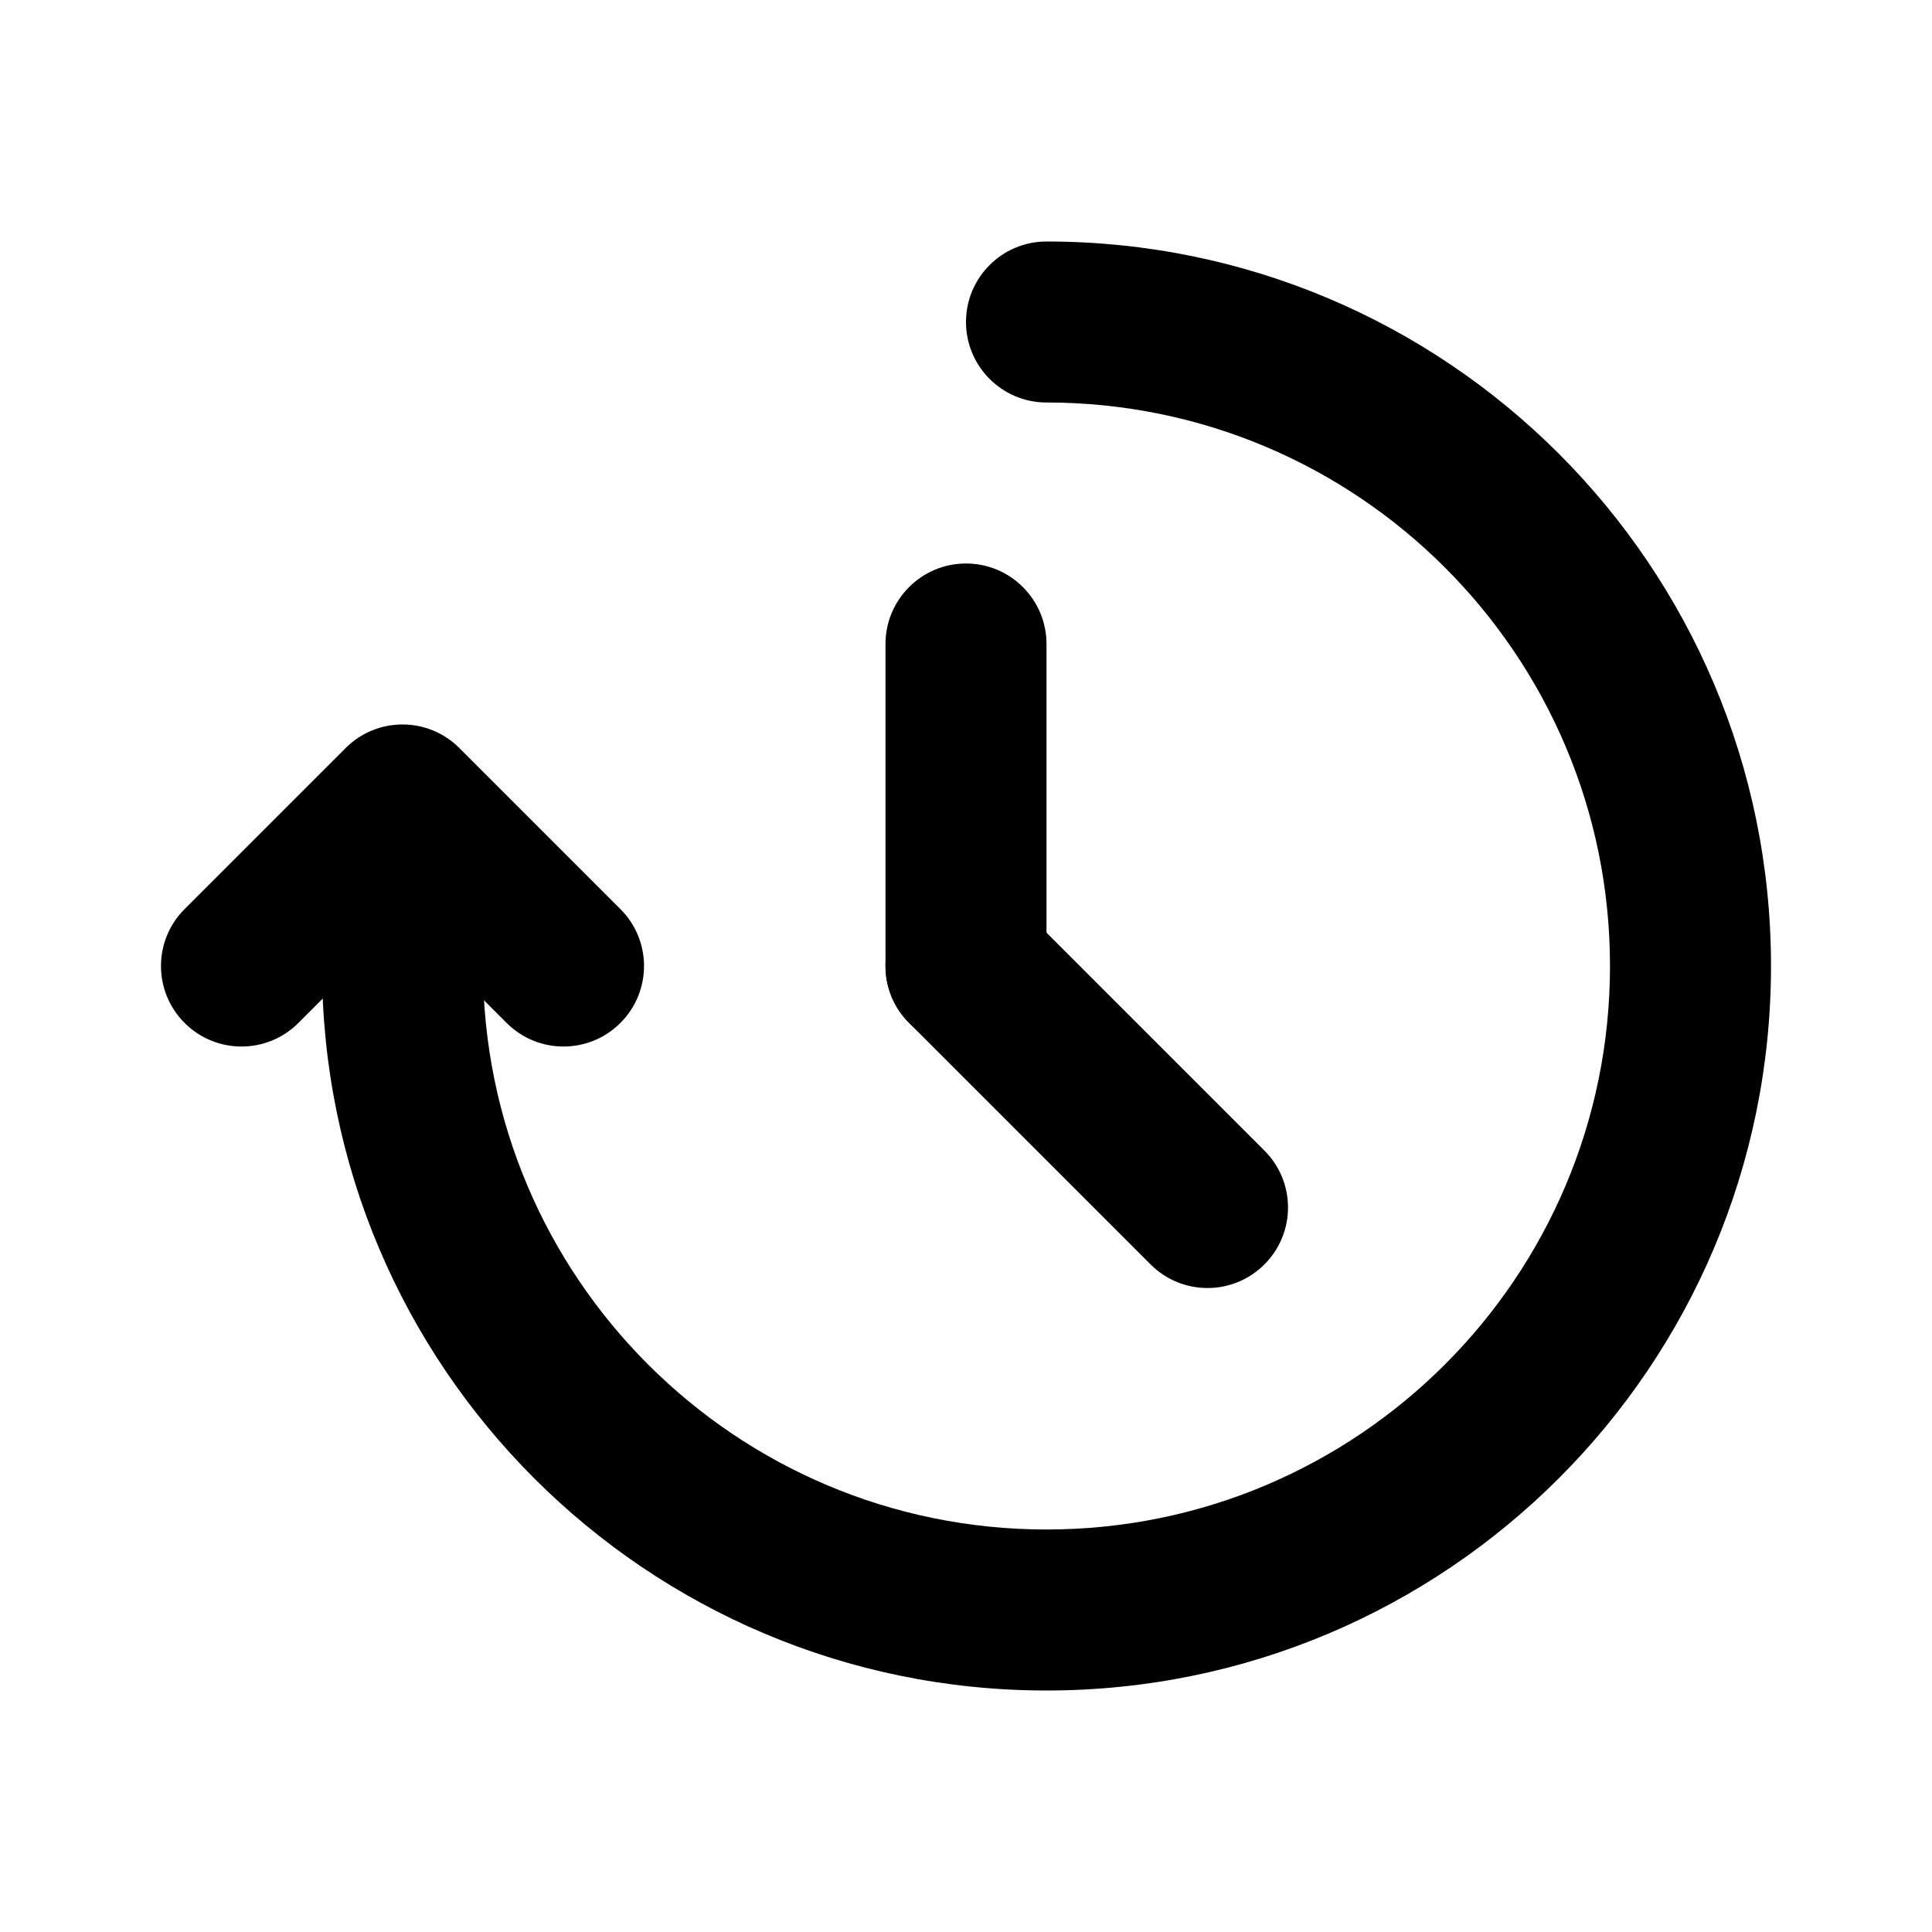 <svg width="24" height="24" viewBox="0 0 24 24" fill="none" xmlns="http://www.w3.org/2000/svg">
<path d="M11 8C11 7.448 11.448 7 12 7C12.552 7 13 7.448 13 8V12C13 12.552 12.552 13 12 13C11.448 13 11 12.552 11 12V8Z" fill="black"/>
<path fill-rule="evenodd" clip-rule="evenodd" d="M11.293 11.293C11.683 10.902 12.317 10.902 12.707 11.293L15.707 14.293C16.098 14.683 16.098 15.317 15.707 15.707C15.317 16.098 14.683 16.098 14.293 15.707L11.293 12.707C10.902 12.317 10.902 11.683 11.293 11.293Z" fill="black"/>
<path fill-rule="evenodd" clip-rule="evenodd" d="M12 4C12 3.448 12.448 3 13 3C17.971 3 22 7.029 22 12C22 16.971 17.971 21 13 21C8.029 21 4 16.971 4 12C4 11.448 4.448 11 5 11C5.552 11 6 11.448 6 12C6 15.866 9.134 19 13 19C16.866 19 20 15.866 20 12C20 8.134 16.866 5 13 5C12.448 5 12 4.552 12 4Z" fill="black"/>
<path fill-rule="evenodd" clip-rule="evenodd" d="M4.293 9.293C4.683 8.902 5.317 8.902 5.707 9.293L7.707 11.293C8.098 11.683 8.098 12.317 7.707 12.707C7.317 13.098 6.683 13.098 6.293 12.707L5 11.414L3.707 12.707C3.317 13.098 2.683 13.098 2.293 12.707C1.902 12.317 1.902 11.683 2.293 11.293L4.293 9.293Z" fill="black"/>
</svg>

